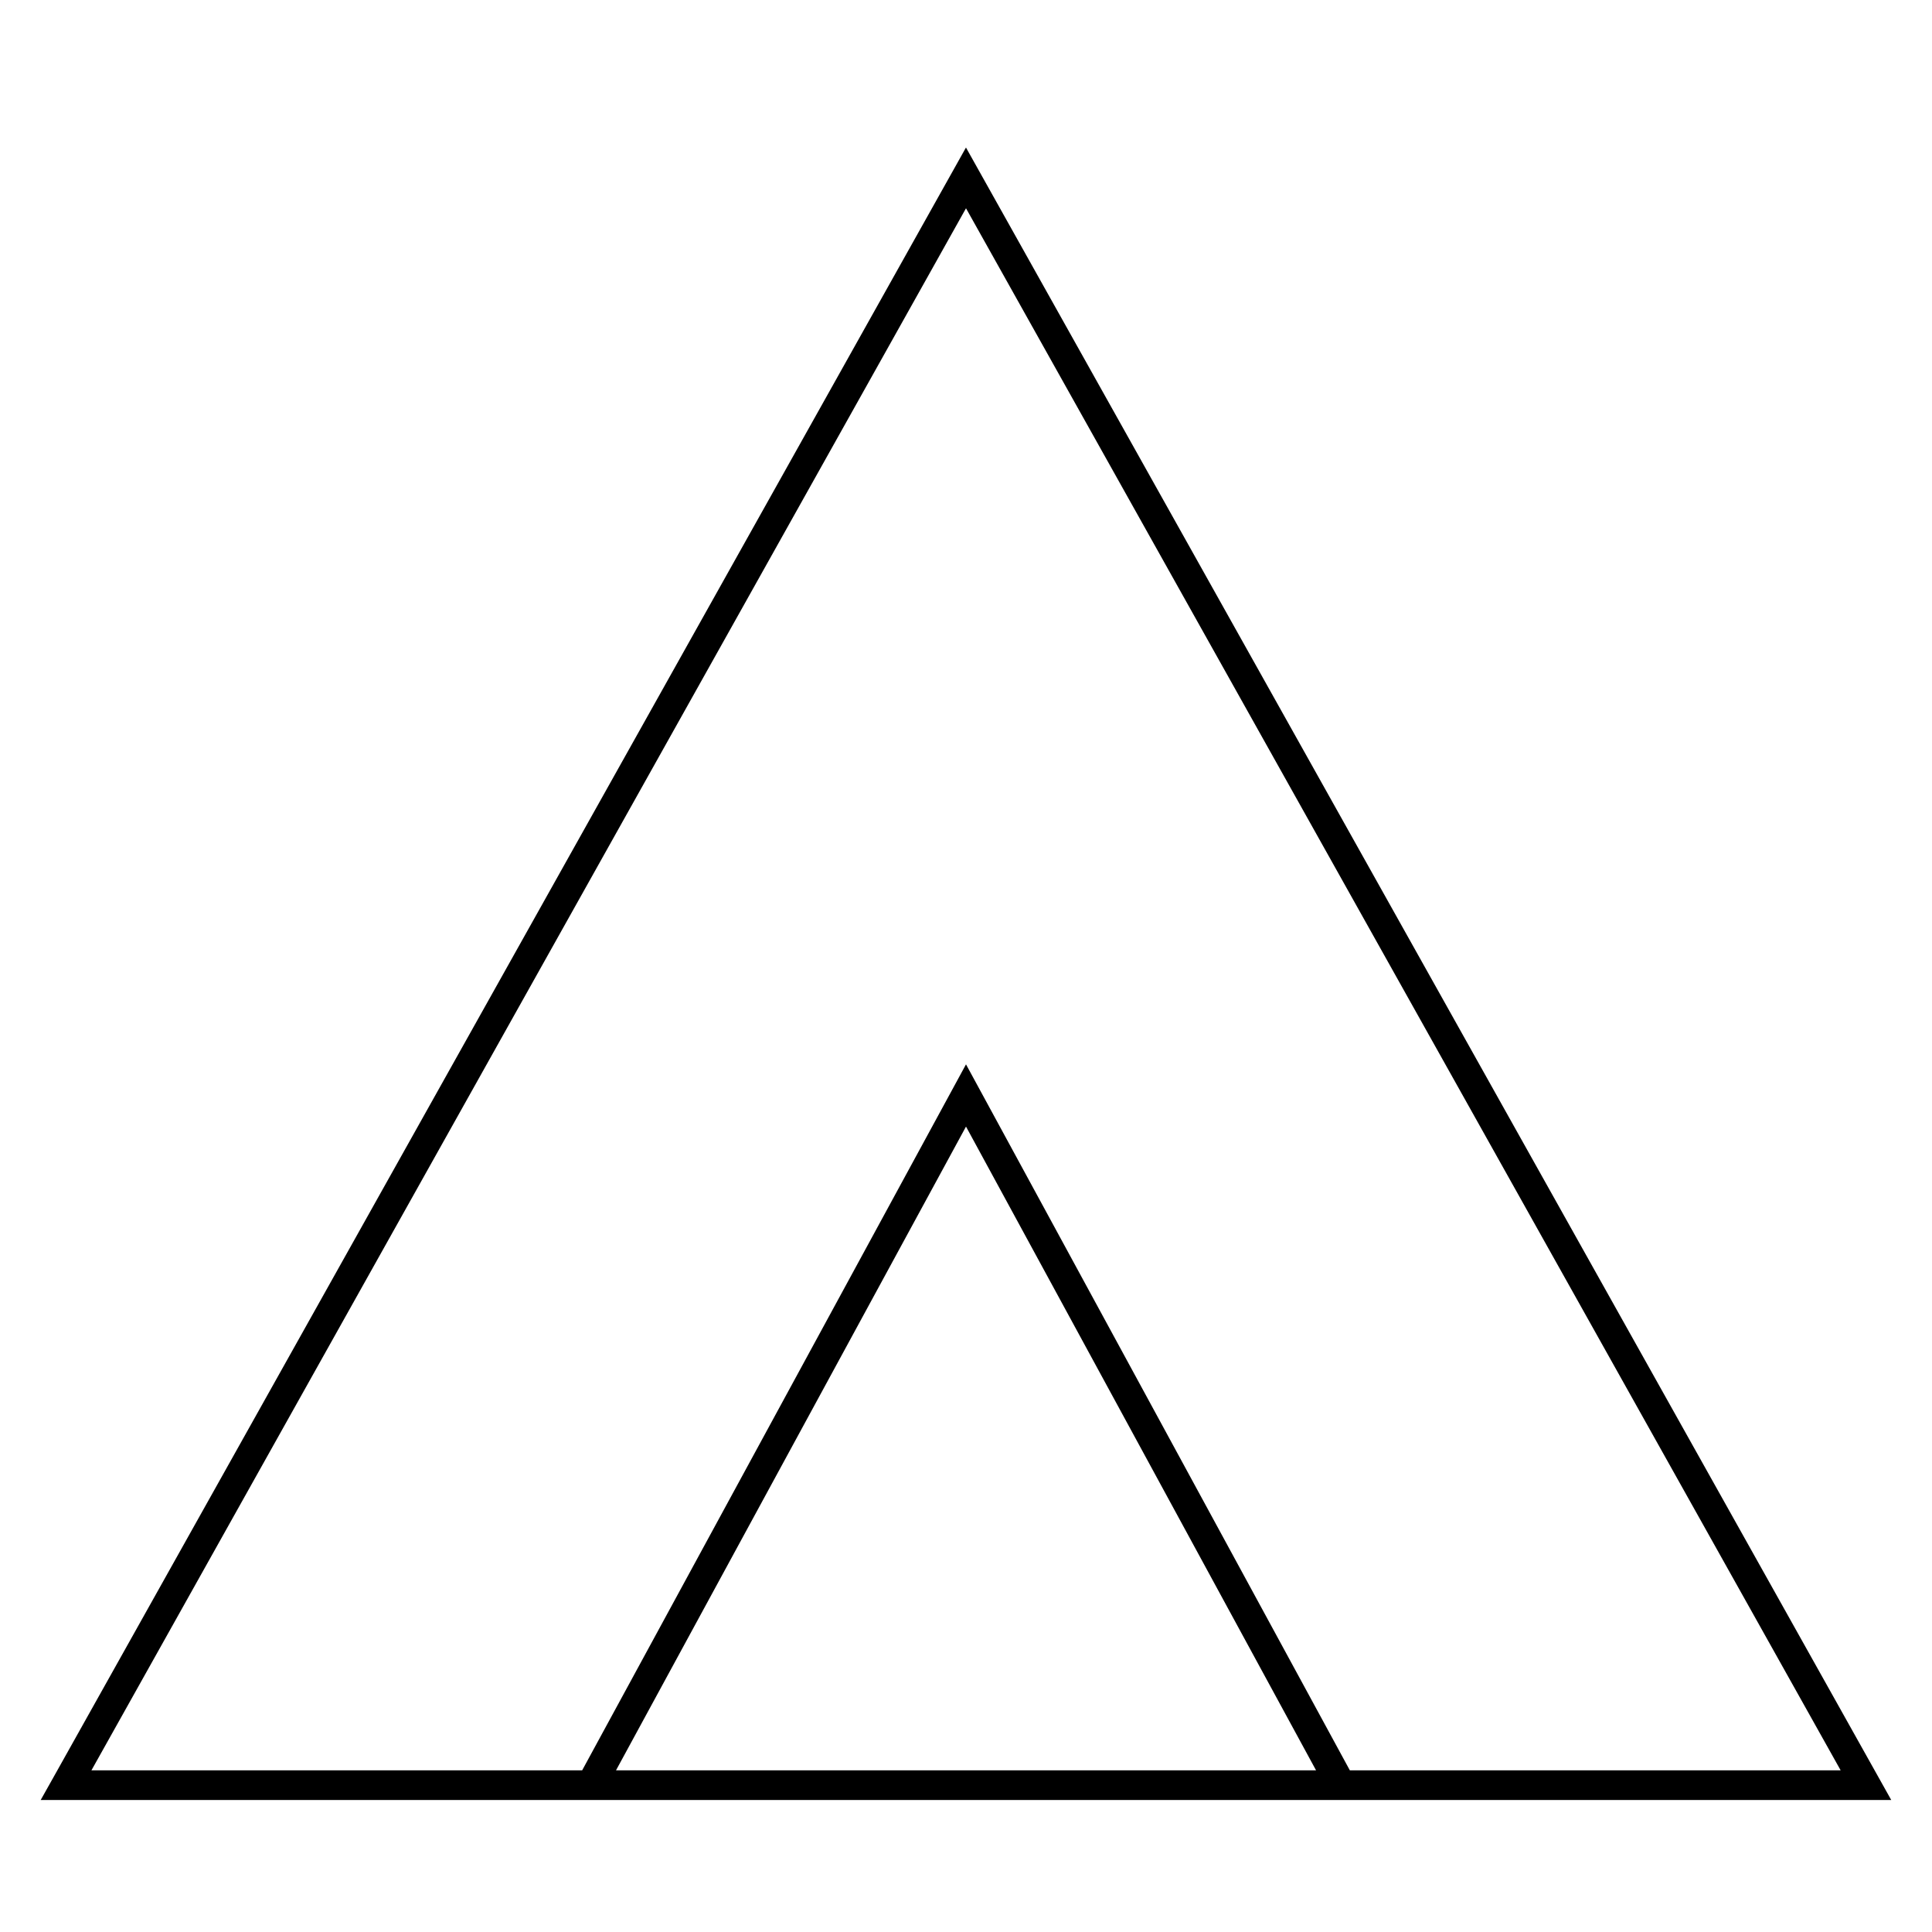 <?xml version="1.0" encoding="UTF-8"?>
<!-- Uploaded to: SVG Repo, www.svgrepo.com, Generator: SVG Repo Mixer Tools -->
<svg fill="#000000" width="800px" height="800px" version="1.1" viewBox="144 144 512 512" xmlns="http://www.w3.org/2000/svg">
 <path d="m158.07 615.17-3.289 5.856h490.42l-245.21-437.93zm149.18-2.016 92.75-170.6 92.766 170.6zm194.47 0-101.72-187.09-101.72 187.09h-130.05l231.77-413.96 231.79 413.96z"/>
</svg>